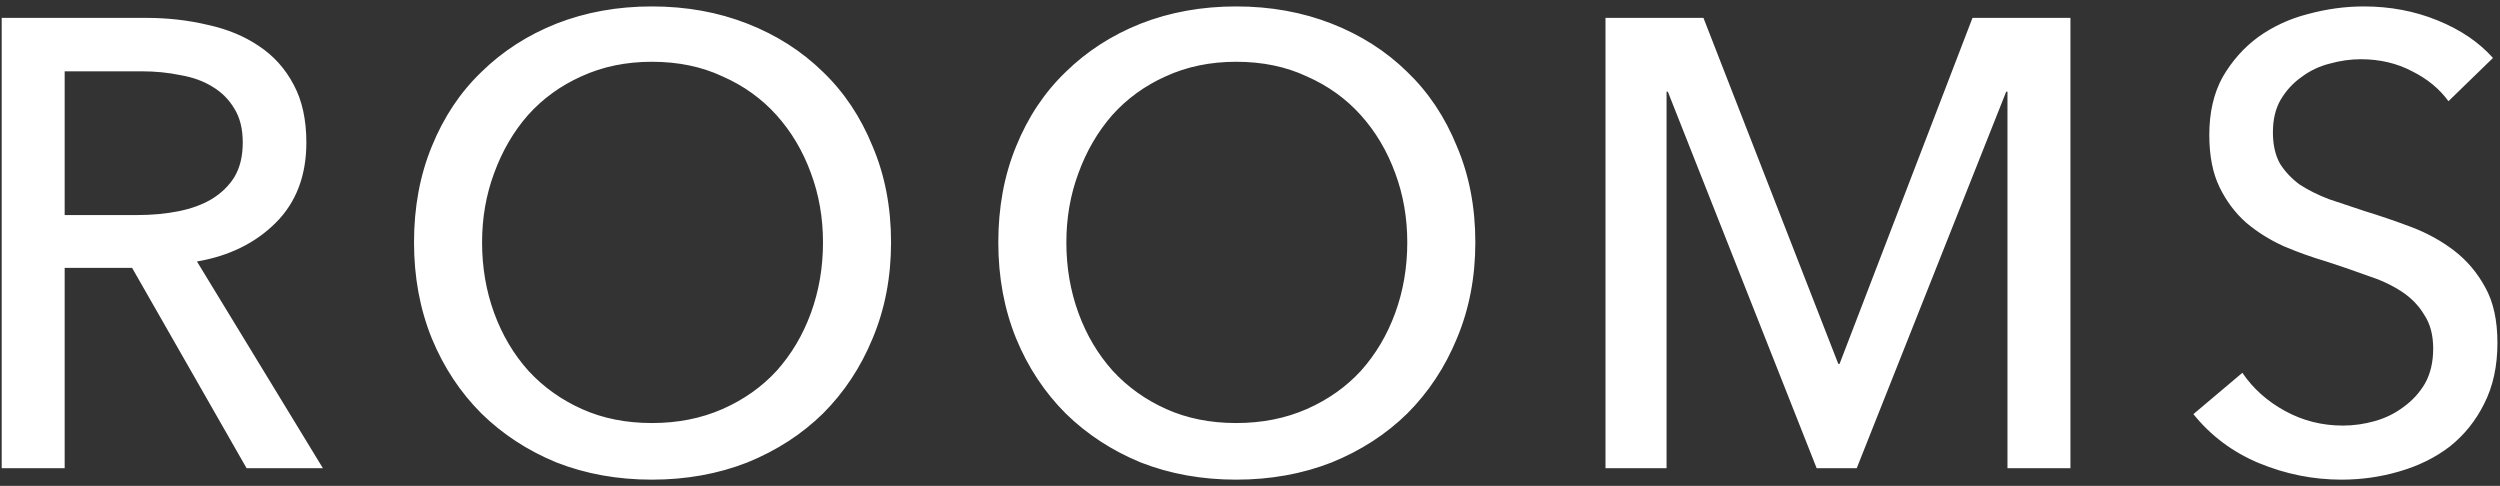 <svg width="283" height="55" viewBox="0 0 283 55" fill="none" xmlns="http://www.w3.org/2000/svg">
<rect x="0" y="0" width="283" height="55" fill="#333333" stroke="none"/>
<g style="mix-blend-mode:overlay">
<path d="M7.32 53H0.192V2.024H16.536C18.984 2.024 21.312 2.288 23.52 2.816C25.728 3.296 27.648 4.088 29.28 5.192C30.96 6.296 32.28 7.76 33.24 9.584C34.2 11.36 34.68 13.544 34.68 16.136C34.68 19.88 33.528 22.904 31.224 25.208C28.92 27.512 25.944 28.976 22.296 29.6L36.552 53H27.912L14.952 30.32H7.32V53ZM7.32 24.344H15.528C17.208 24.344 18.768 24.2 20.208 23.912C21.648 23.624 22.896 23.168 23.952 22.544C25.056 21.872 25.92 21.032 26.544 20.024C27.168 18.968 27.48 17.672 27.48 16.136C27.48 14.6 27.168 13.328 26.544 12.32C25.92 11.264 25.08 10.424 24.024 9.8C23.016 9.176 21.816 8.744 20.424 8.504C19.032 8.216 17.568 8.072 16.032 8.072H7.32V24.344ZM100.867 27.44C100.867 31.376 100.171 35 98.779 38.312C97.435 41.576 95.563 44.408 93.163 46.808C90.763 49.16 87.907 51.008 84.595 52.352C81.283 53.648 77.683 54.296 73.795 54.296C69.907 54.296 66.307 53.648 62.995 52.352C59.731 51.008 56.899 49.16 54.499 46.808C52.099 44.408 50.227 41.576 48.883 38.312C47.539 35 46.867 31.376 46.867 27.44C46.867 23.456 47.539 19.832 48.883 16.568C50.227 13.256 52.099 10.448 54.499 8.144C56.899 5.792 59.731 3.968 62.995 2.672C66.307 1.376 69.907 0.728 73.795 0.728C77.683 0.728 81.283 1.376 84.595 2.672C87.907 3.968 90.763 5.792 93.163 8.144C95.563 10.448 97.435 13.256 98.779 16.568C100.171 19.832 100.867 23.456 100.867 27.44ZM93.163 27.44C93.163 24.656 92.707 22.04 91.795 19.592C90.883 17.096 89.587 14.912 87.907 13.04C86.227 11.168 84.187 9.704 81.787 8.648C79.435 7.544 76.771 6.992 73.795 6.992C70.867 6.992 68.203 7.544 65.803 8.648C63.451 9.704 61.435 11.168 59.755 13.04C58.123 14.912 56.851 17.096 55.939 19.592C55.027 22.04 54.571 24.656 54.571 27.44C54.571 30.272 55.027 32.936 55.939 35.432C56.851 37.928 58.147 40.112 59.827 41.984C61.507 43.808 63.523 45.248 65.875 46.304C68.227 47.36 70.867 47.888 73.795 47.888C76.723 47.888 79.387 47.36 81.787 46.304C84.187 45.248 86.227 43.808 87.907 41.984C89.587 40.112 90.883 37.928 91.795 35.432C92.707 32.936 93.163 30.272 93.163 27.44ZM167.008 27.44C167.008 31.376 166.312 35 164.92 38.312C163.576 41.576 161.704 44.408 159.304 46.808C156.904 49.16 154.048 51.008 150.736 52.352C147.424 53.648 143.824 54.296 139.936 54.296C136.048 54.296 132.448 53.648 129.136 52.352C125.872 51.008 123.04 49.16 120.64 46.808C118.24 44.408 116.368 41.576 115.024 38.312C113.68 35 113.008 31.376 113.008 27.44C113.008 23.456 113.68 19.832 115.024 16.568C116.368 13.256 118.24 10.448 120.64 8.144C123.04 5.792 125.872 3.968 129.136 2.672C132.448 1.376 136.048 0.728 139.936 0.728C143.824 0.728 147.424 1.376 150.736 2.672C154.048 3.968 156.904 5.792 159.304 8.144C161.704 10.448 163.576 13.256 164.92 16.568C166.312 19.832 167.008 23.456 167.008 27.44ZM159.304 27.44C159.304 24.656 158.848 22.04 157.936 19.592C157.024 17.096 155.728 14.912 154.048 13.04C152.368 11.168 150.328 9.704 147.928 8.648C145.576 7.544 142.912 6.992 139.936 6.992C137.008 6.992 134.344 7.544 131.944 8.648C129.592 9.704 127.576 11.168 125.896 13.04C124.264 14.912 122.992 17.096 122.08 19.592C121.168 22.04 120.712 24.656 120.712 27.44C120.712 30.272 121.168 32.936 122.08 35.432C122.992 37.928 124.288 40.112 125.968 41.984C127.648 43.808 129.664 45.248 132.016 46.304C134.368 47.36 137.008 47.888 139.936 47.888C142.864 47.888 145.528 47.36 147.928 46.304C150.328 45.248 152.368 43.808 154.048 41.984C155.728 40.112 157.024 37.928 157.936 35.432C158.848 32.936 159.304 30.272 159.304 27.44ZM208.094 41.192H208.238L223.286 2.024H234.374V53H227.246V10.376H227.102L210.182 53H205.646L188.798 10.376H188.654V53H181.742V2.024H192.83L208.094 41.192ZM277.165 11.456C276.157 10.064 274.789 8.936 273.061 8.072C271.333 7.16 269.389 6.704 267.229 6.704C266.077 6.704 264.901 6.872 263.701 7.208C262.549 7.496 261.493 8 260.533 8.72C259.573 9.392 258.781 10.256 258.157 11.312C257.581 12.32 257.293 13.544 257.293 14.984C257.293 16.376 257.557 17.552 258.085 18.512C258.661 19.424 259.405 20.216 260.317 20.888C261.277 21.512 262.381 22.064 263.629 22.544C264.925 22.976 266.293 23.432 267.733 23.912C269.461 24.44 271.213 25.04 272.989 25.712C274.765 26.384 276.373 27.272 277.813 28.376C279.253 29.48 280.429 30.872 281.341 32.552C282.253 34.184 282.709 36.272 282.709 38.816C282.709 41.456 282.205 43.76 281.197 45.728C280.237 47.648 278.941 49.256 277.309 50.552C275.677 51.8 273.781 52.736 271.621 53.36C269.509 53.984 267.325 54.296 265.069 54.296C261.853 54.296 258.733 53.672 255.709 52.424C252.733 51.176 250.261 49.328 248.293 46.88L253.837 42.2C255.037 43.976 256.645 45.416 258.661 46.52C260.677 47.624 262.861 48.176 265.213 48.176C266.413 48.176 267.613 48.008 268.813 47.672C270.013 47.336 271.093 46.808 272.053 46.088C273.061 45.368 273.877 44.48 274.501 43.424C275.125 42.32 275.437 41 275.437 39.464C275.437 37.928 275.101 36.656 274.429 35.648C273.805 34.592 272.941 33.704 271.837 32.984C270.733 32.264 269.437 31.664 267.949 31.184C266.509 30.656 264.973 30.128 263.341 29.6C261.709 29.12 260.101 28.544 258.517 27.872C256.933 27.152 255.517 26.264 254.269 25.208C253.021 24.104 252.013 22.76 251.245 21.176C250.477 19.592 250.093 17.624 250.093 15.272C250.093 12.728 250.597 10.544 251.605 8.72C252.661 6.896 254.005 5.384 255.637 4.184C257.317 2.984 259.189 2.12 261.253 1.592C263.365 1.016 265.477 0.728 267.589 0.728C270.565 0.728 273.349 1.256 275.941 2.312C278.533 3.368 280.621 4.784 282.205 6.56L277.165 11.456Z" fill="white"/>
</g>
</svg>
